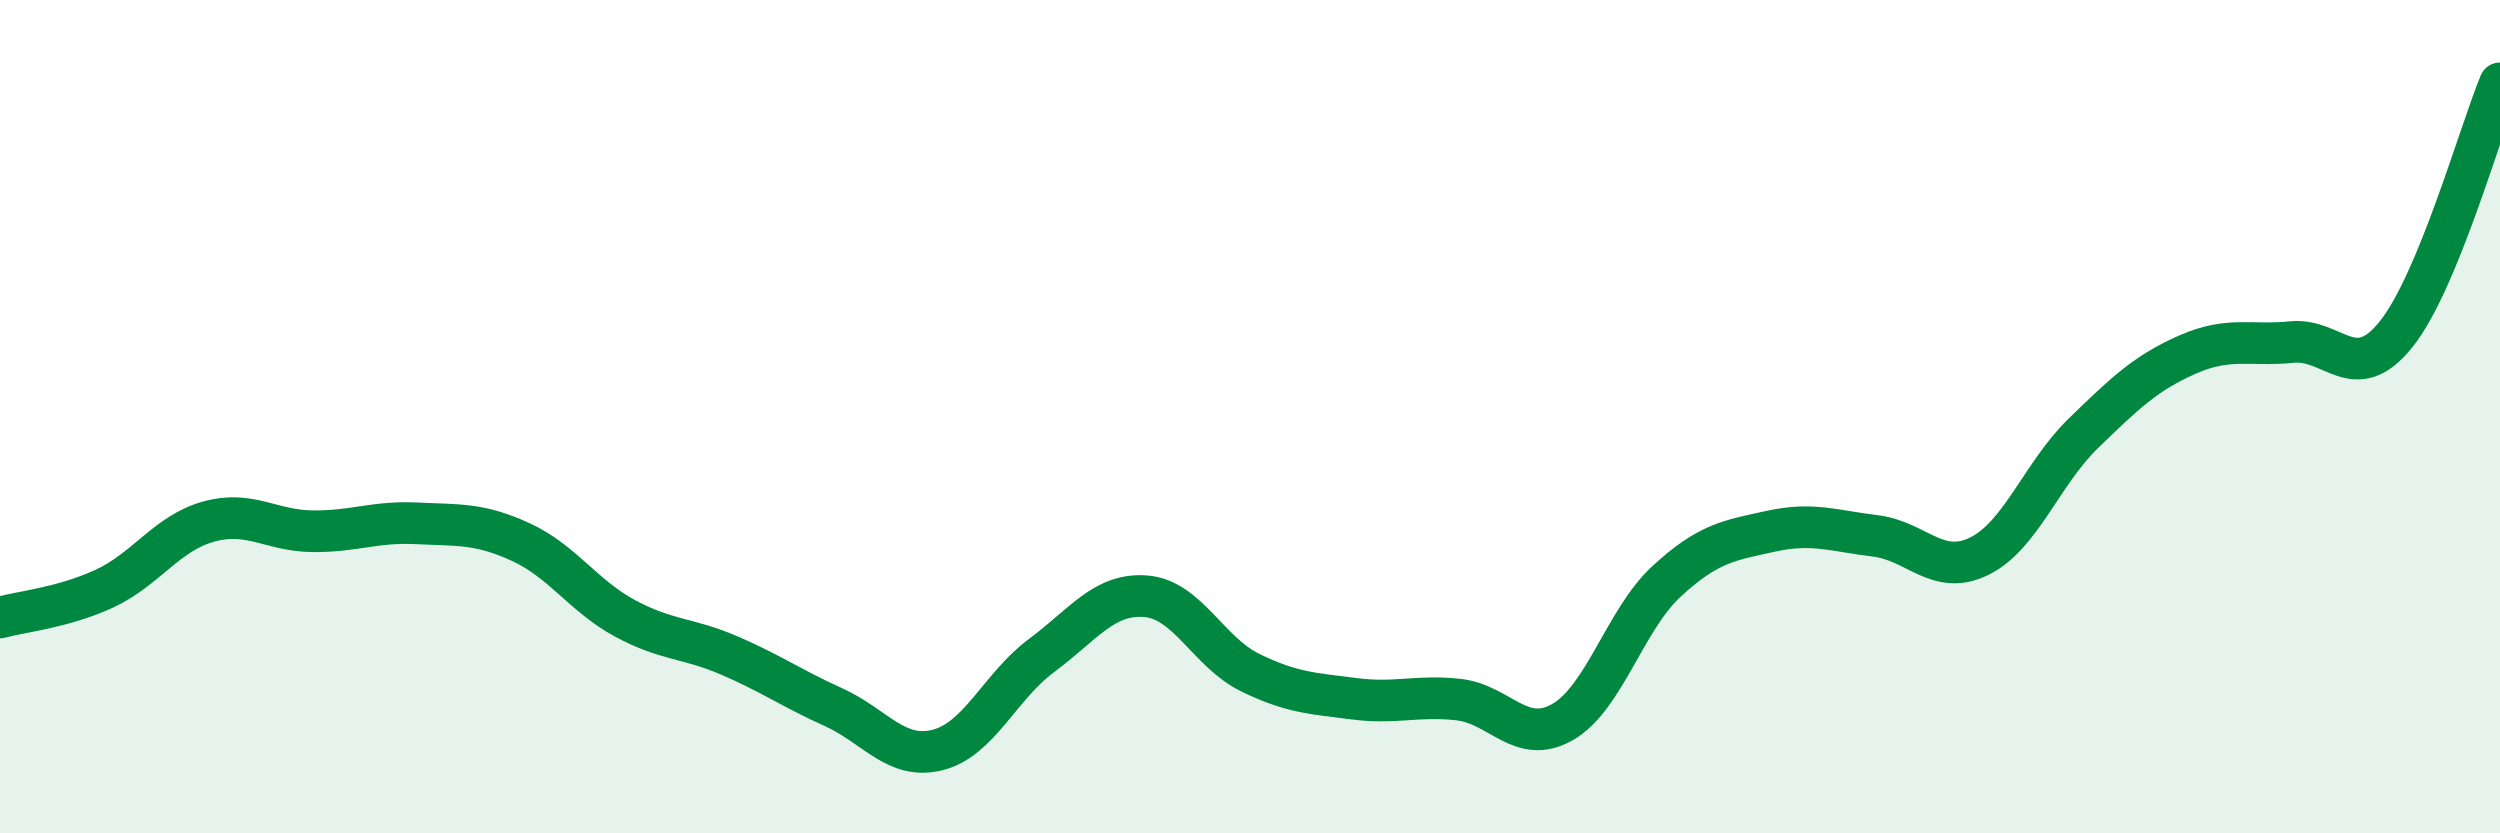 
    <svg width="60" height="20" viewBox="0 0 60 20" xmlns="http://www.w3.org/2000/svg">
      <path
        d="M 0,14.82 C 0.5,14.68 1.5,14.59 2.5,14.13 C 3.5,13.67 4,12.8 5,12.52 C 6,12.24 6.5,12.74 7.5,12.75 C 8.5,12.76 9,12.51 10,12.56 C 11,12.61 11.5,12.55 12.5,13.01 C 13.5,13.47 14,14.3 15,14.84 C 16,15.38 16.5,15.3 17.5,15.73 C 18.5,16.16 19,16.52 20,16.97 C 21,17.42 21.5,18.25 22.5,18 C 23.5,17.75 24,16.47 25,15.73 C 26,14.99 26.5,14.23 27.5,14.31 C 28.5,14.39 29,15.65 30,16.14 C 31,16.63 31.5,16.64 32.5,16.77 C 33.5,16.9 34,16.68 35,16.79 C 36,16.9 36.5,17.9 37.5,17.33 C 38.5,16.76 39,14.87 40,13.95 C 41,13.03 41.5,12.97 42.5,12.75 C 43.5,12.53 44,12.74 45,12.86 C 46,12.98 46.5,13.84 47.5,13.35 C 48.5,12.86 49,11.37 50,10.4 C 51,9.43 51.5,8.95 52.5,8.51 C 53.5,8.07 54,8.31 55,8.21 C 56,8.11 56.5,9.27 57.5,8.03 C 58.5,6.79 59.5,3.21 60,2L60 20L0 20Z"
        fill="#008740"
        opacity="0.1"
        stroke-linecap="round"
        stroke-linejoin="round"
      />
      <path
        d="M 0,14.82 C 0.5,14.68 1.5,14.59 2.5,14.13 C 3.5,13.67 4,12.8 5,12.52 C 6,12.24 6.5,12.74 7.5,12.75 C 8.5,12.76 9,12.51 10,12.56 C 11,12.61 11.5,12.55 12.5,13.01 C 13.5,13.47 14,14.3 15,14.84 C 16,15.38 16.5,15.3 17.5,15.73 C 18.5,16.16 19,16.52 20,16.97 C 21,17.42 21.5,18.25 22.5,18 C 23.5,17.75 24,16.47 25,15.73 C 26,14.99 26.5,14.23 27.5,14.31 C 28.5,14.39 29,15.65 30,16.14 C 31,16.63 31.5,16.64 32.5,16.77 C 33.5,16.9 34,16.68 35,16.79 C 36,16.9 36.5,17.9 37.5,17.33 C 38.5,16.76 39,14.87 40,13.95 C 41,13.03 41.5,12.97 42.5,12.75 C 43.5,12.53 44,12.74 45,12.86 C 46,12.98 46.5,13.84 47.5,13.35 C 48.5,12.86 49,11.37 50,10.4 C 51,9.43 51.5,8.95 52.5,8.51 C 53.5,8.07 54,8.31 55,8.21 C 56,8.11 56.5,9.27 57.5,8.03 C 58.5,6.79 59.5,3.21 60,2"
        stroke="#008740"
        stroke-width="1"
        fill="none"
        stroke-linecap="round"
        stroke-linejoin="round"
      />
    </svg>
  